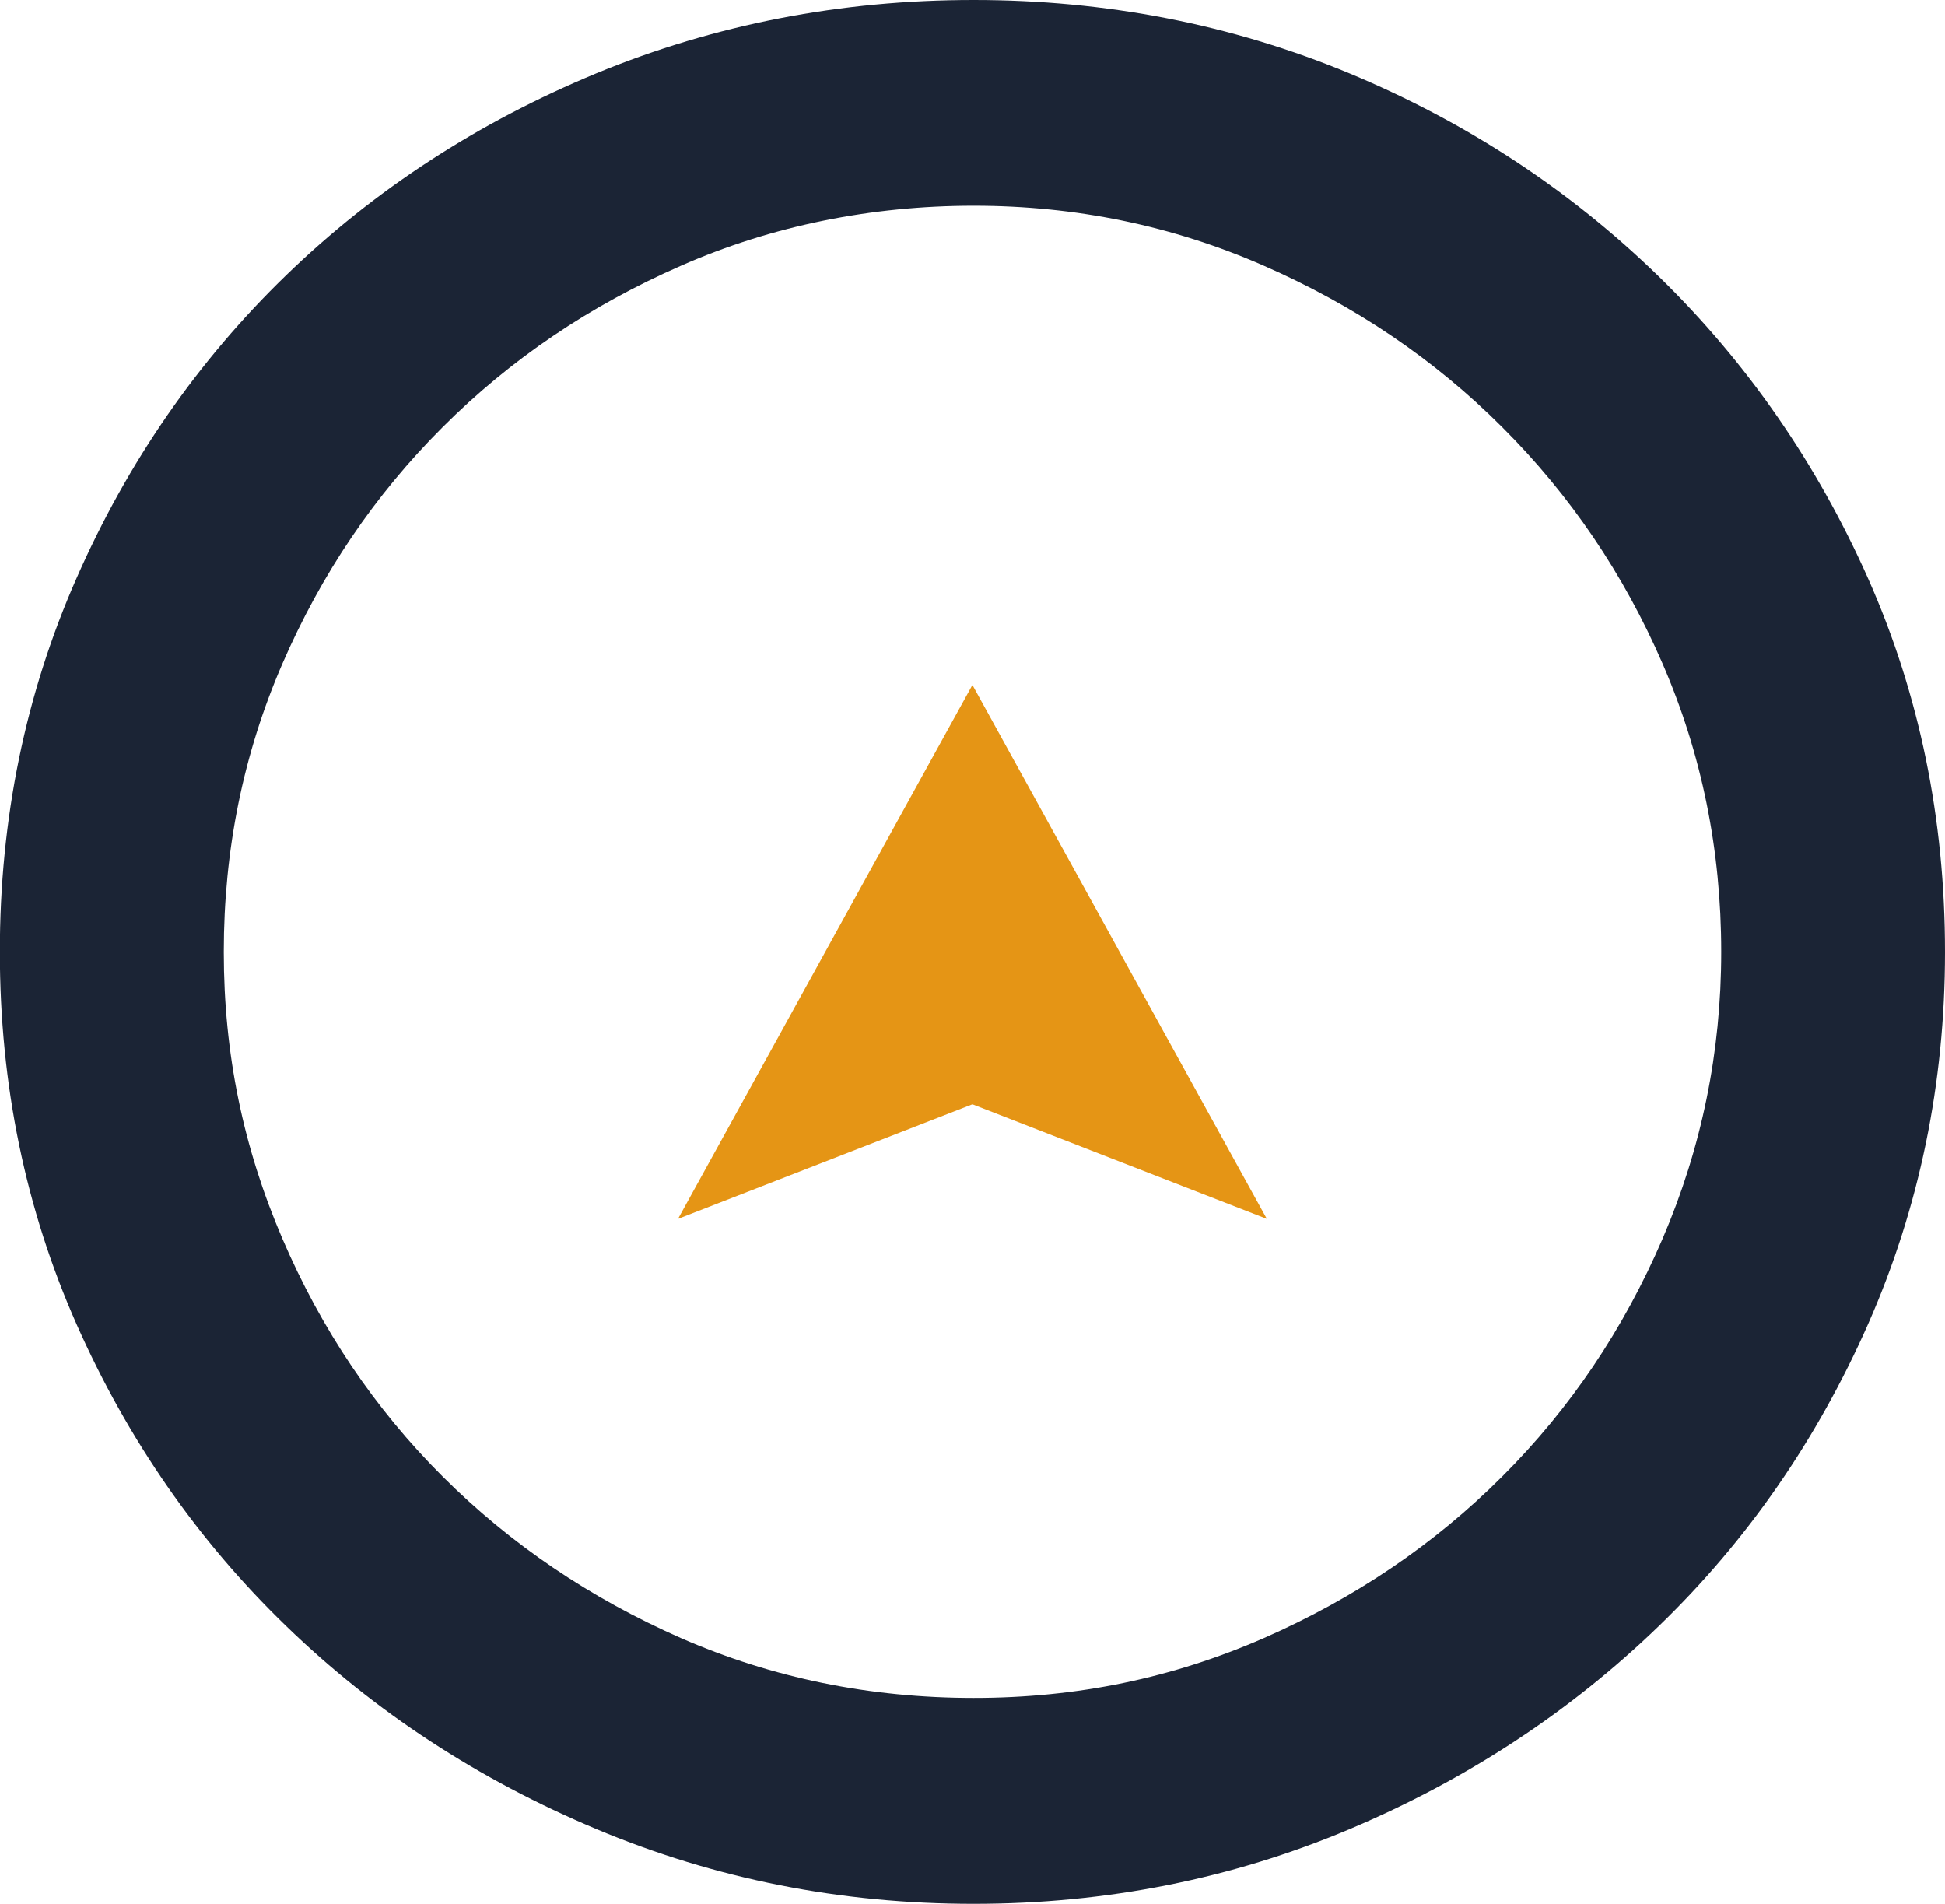 <?xml version="1.0" encoding="UTF-8"?>
<svg id="Layer_2" data-name="Layer 2" xmlns="http://www.w3.org/2000/svg" viewBox="0 0 122.55 119.95">
  <defs>
    <style>
      .cls-1 {
        fill: #1b2435;
      }

      .cls-2 {
        fill: #e59515;
      }
    </style>
  </defs>
  <g id="Layer_1-2" data-name="Layer 1">
    <g>
      <path class="cls-1" d="m108.45,59.97c0-6.43-1.23-12.48-3.69-18.15-2.46-5.67-5.83-10.64-10.11-14.91-4.27-4.27-9.28-7.66-15.02-10.17-5.74-2.52-11.83-3.78-18.28-3.78s-12.71,1.26-18.44,3.78c-5.74,2.51-10.75,5.9-15.02,10.17-4.28,4.27-7.64,9.24-10.1,14.91-2.46,5.67-3.69,11.72-3.69,18.15s1.23,12.33,3.69,18.06c2.46,5.73,5.83,10.73,10.1,14.99,4.28,4.27,9.29,7.66,15.02,10.18,5.74,2.51,11.89,3.77,18.44,3.77s12.54-1.26,18.28-3.77c5.74-2.52,10.75-5.91,15.02-10.18,4.28-4.27,7.64-9.26,10.11-14.99,2.46-5.73,3.69-11.75,3.69-18.06m14.1,0c0,8.28-1.61,16.09-4.83,23.41-3.23,7.32-7.63,13.68-13.21,19.07-5.59,5.4-12.08,9.66-19.49,12.79-7.42,3.13-15.3,4.7-23.68,4.7s-16.28-1.57-23.74-4.7c-7.46-3.13-13.98-7.39-19.56-12.79-5.58-5.39-9.98-11.73-13.21-19.01-3.22-7.27-4.84-15.1-4.84-23.48s1.61-16.23,4.84-23.55c3.22-7.32,7.63-13.68,13.21-19.08,5.58-5.4,12.1-9.63,19.56-12.72C45.06,1.54,52.97,0,61.34,0s16.26,1.54,23.68,4.62c7.41,3.09,13.9,7.35,19.49,12.79,5.58,5.44,9.98,11.8,13.21,19.07,3.22,7.27,4.83,15.1,4.83,23.49"/>
      <path class="cls-2" d="m79.82,76.79l-18.55-33.64-18.55,33.64,18.55-7.22,18.55,7.22Z"/>
    </g>
  </g>
</svg>